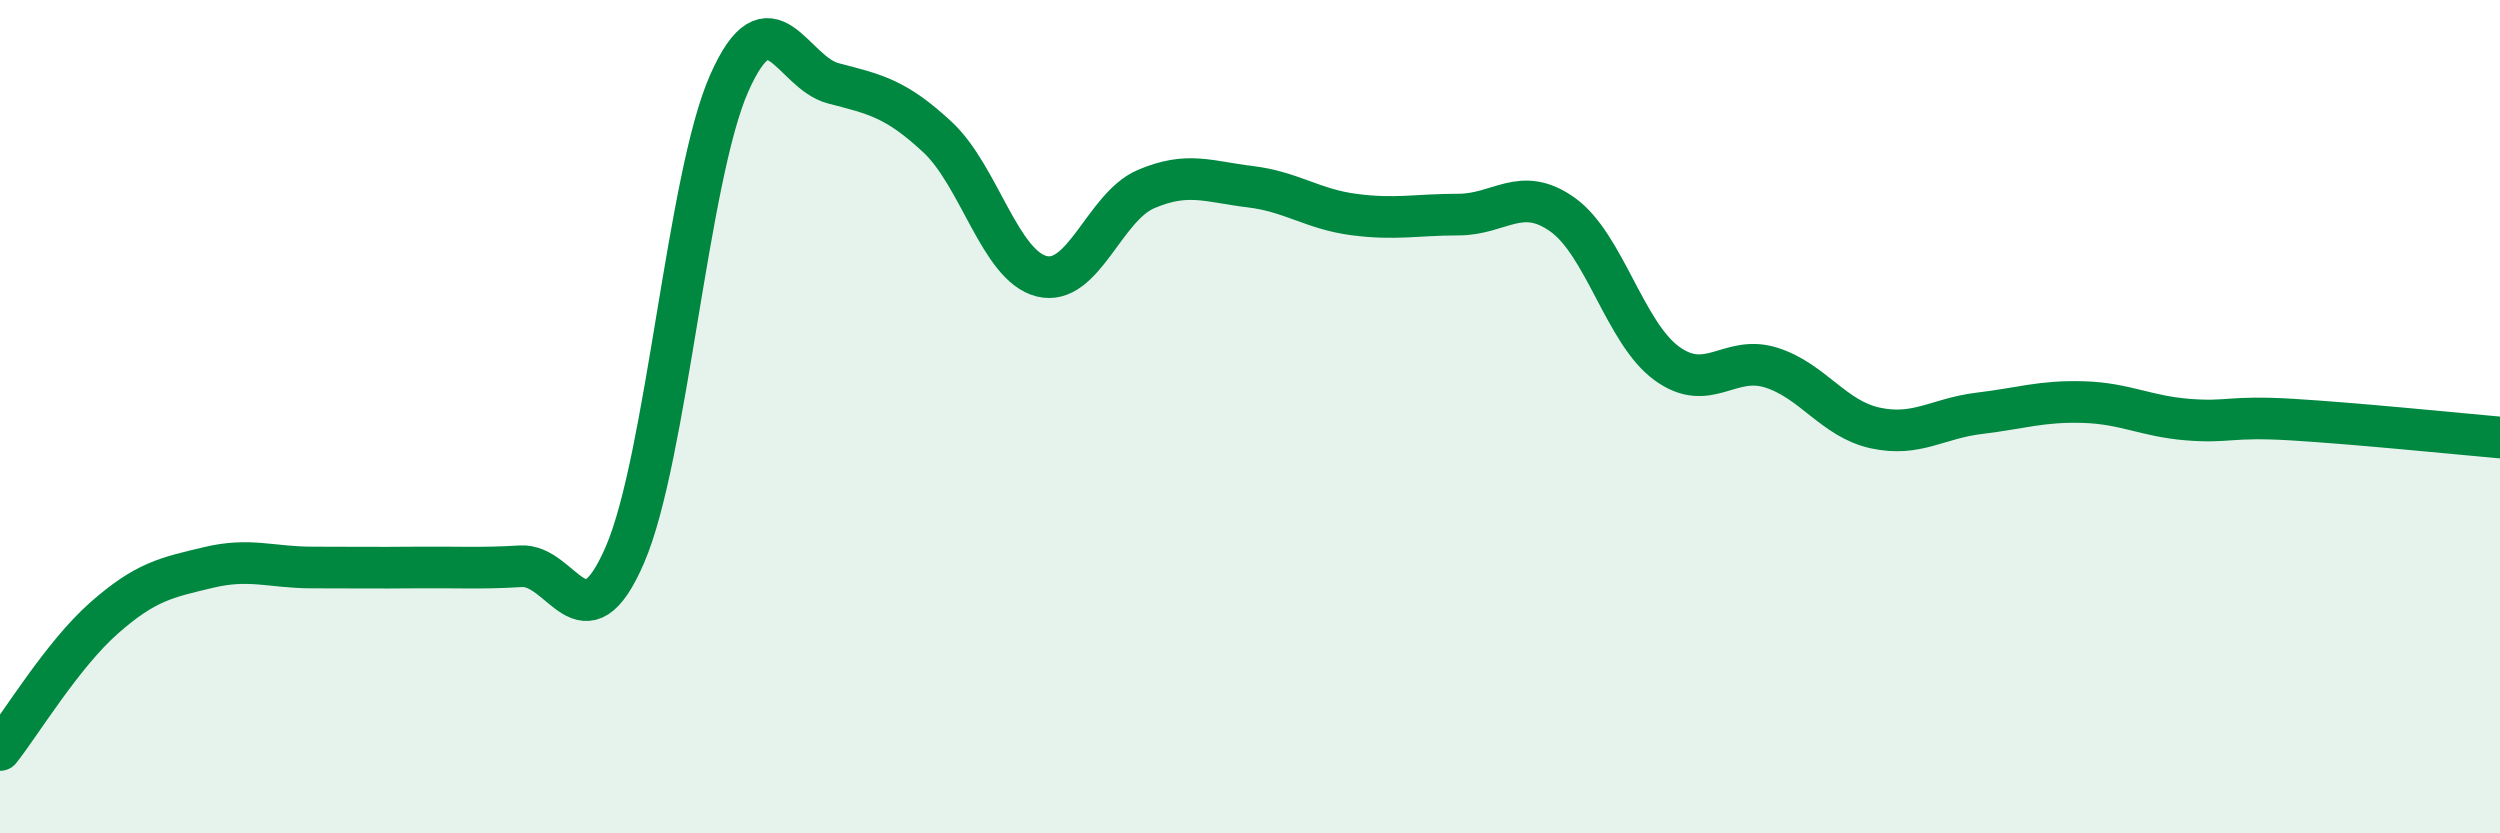 
    <svg width="60" height="20" viewBox="0 0 60 20" xmlns="http://www.w3.org/2000/svg">
      <path
        d="M 0,18 C 0.5,17.37 1.5,15.71 2.5,14.83 C 3.5,13.95 4,13.86 5,13.62 C 6,13.38 6.5,13.62 7.5,13.62 C 8.5,13.62 9,13.63 10,13.62 C 11,13.61 11.5,13.65 12.5,13.59 C 13.5,13.53 14,15.63 15,13.31 C 16,10.99 16.5,4.26 17.5,2 C 18.5,-0.26 19,1.74 20,2 C 21,2.26 21.5,2.36 22.5,3.29 C 23.5,4.22 24,6.38 25,6.63 C 26,6.88 26.5,4.97 27.5,4.54 C 28.5,4.11 29,4.36 30,4.48 C 31,4.6 31.5,5.02 32.5,5.15 C 33.5,5.28 34,5.15 35,5.15 C 36,5.15 36.5,4.44 37.5,5.15 C 38.5,5.86 39,7.99 40,8.72 C 41,9.45 41.5,8.51 42.5,8.82 C 43.5,9.13 44,10.05 45,10.27 C 46,10.49 46.5,10.04 47.5,9.92 C 48.5,9.8 49,9.62 50,9.65 C 51,9.68 51.5,9.99 52.5,10.07 C 53.5,10.15 53.5,9.98 55,10.07 C 56.5,10.16 59,10.41 60,10.5L60 20L0 20Z"
        fill="#008740"
        opacity="0.1"
        stroke-linecap="round"
        stroke-linejoin="round"
      />
      <path
        d="M 0,18 C 0.5,17.37 1.5,15.71 2.5,14.83 C 3.5,13.95 4,13.86 5,13.62 C 6,13.38 6.5,13.62 7.5,13.62 C 8.5,13.62 9,13.63 10,13.62 C 11,13.61 11.5,13.65 12.5,13.59 C 13.5,13.53 14,15.63 15,13.31 C 16,10.99 16.5,4.26 17.5,2 C 18.5,-0.26 19,1.74 20,2 C 21,2.26 21.5,2.36 22.5,3.29 C 23.5,4.22 24,6.38 25,6.63 C 26,6.88 26.5,4.97 27.5,4.54 C 28.5,4.11 29,4.36 30,4.48 C 31,4.6 31.5,5.02 32.5,5.15 C 33.5,5.28 34,5.15 35,5.15 C 36,5.15 36.5,4.44 37.5,5.15 C 38.5,5.86 39,7.99 40,8.72 C 41,9.45 41.5,8.51 42.5,8.82 C 43.5,9.13 44,10.05 45,10.27 C 46,10.49 46.5,10.04 47.5,9.92 C 48.5,9.8 49,9.62 50,9.65 C 51,9.68 51.5,9.99 52.5,10.07 C 53.5,10.15 53.5,9.98 55,10.07 C 56.5,10.16 59,10.41 60,10.5"
        stroke="#008740"
        stroke-width="1"
        fill="none"
        stroke-linecap="round"
        stroke-linejoin="round"
      />
    </svg>
  